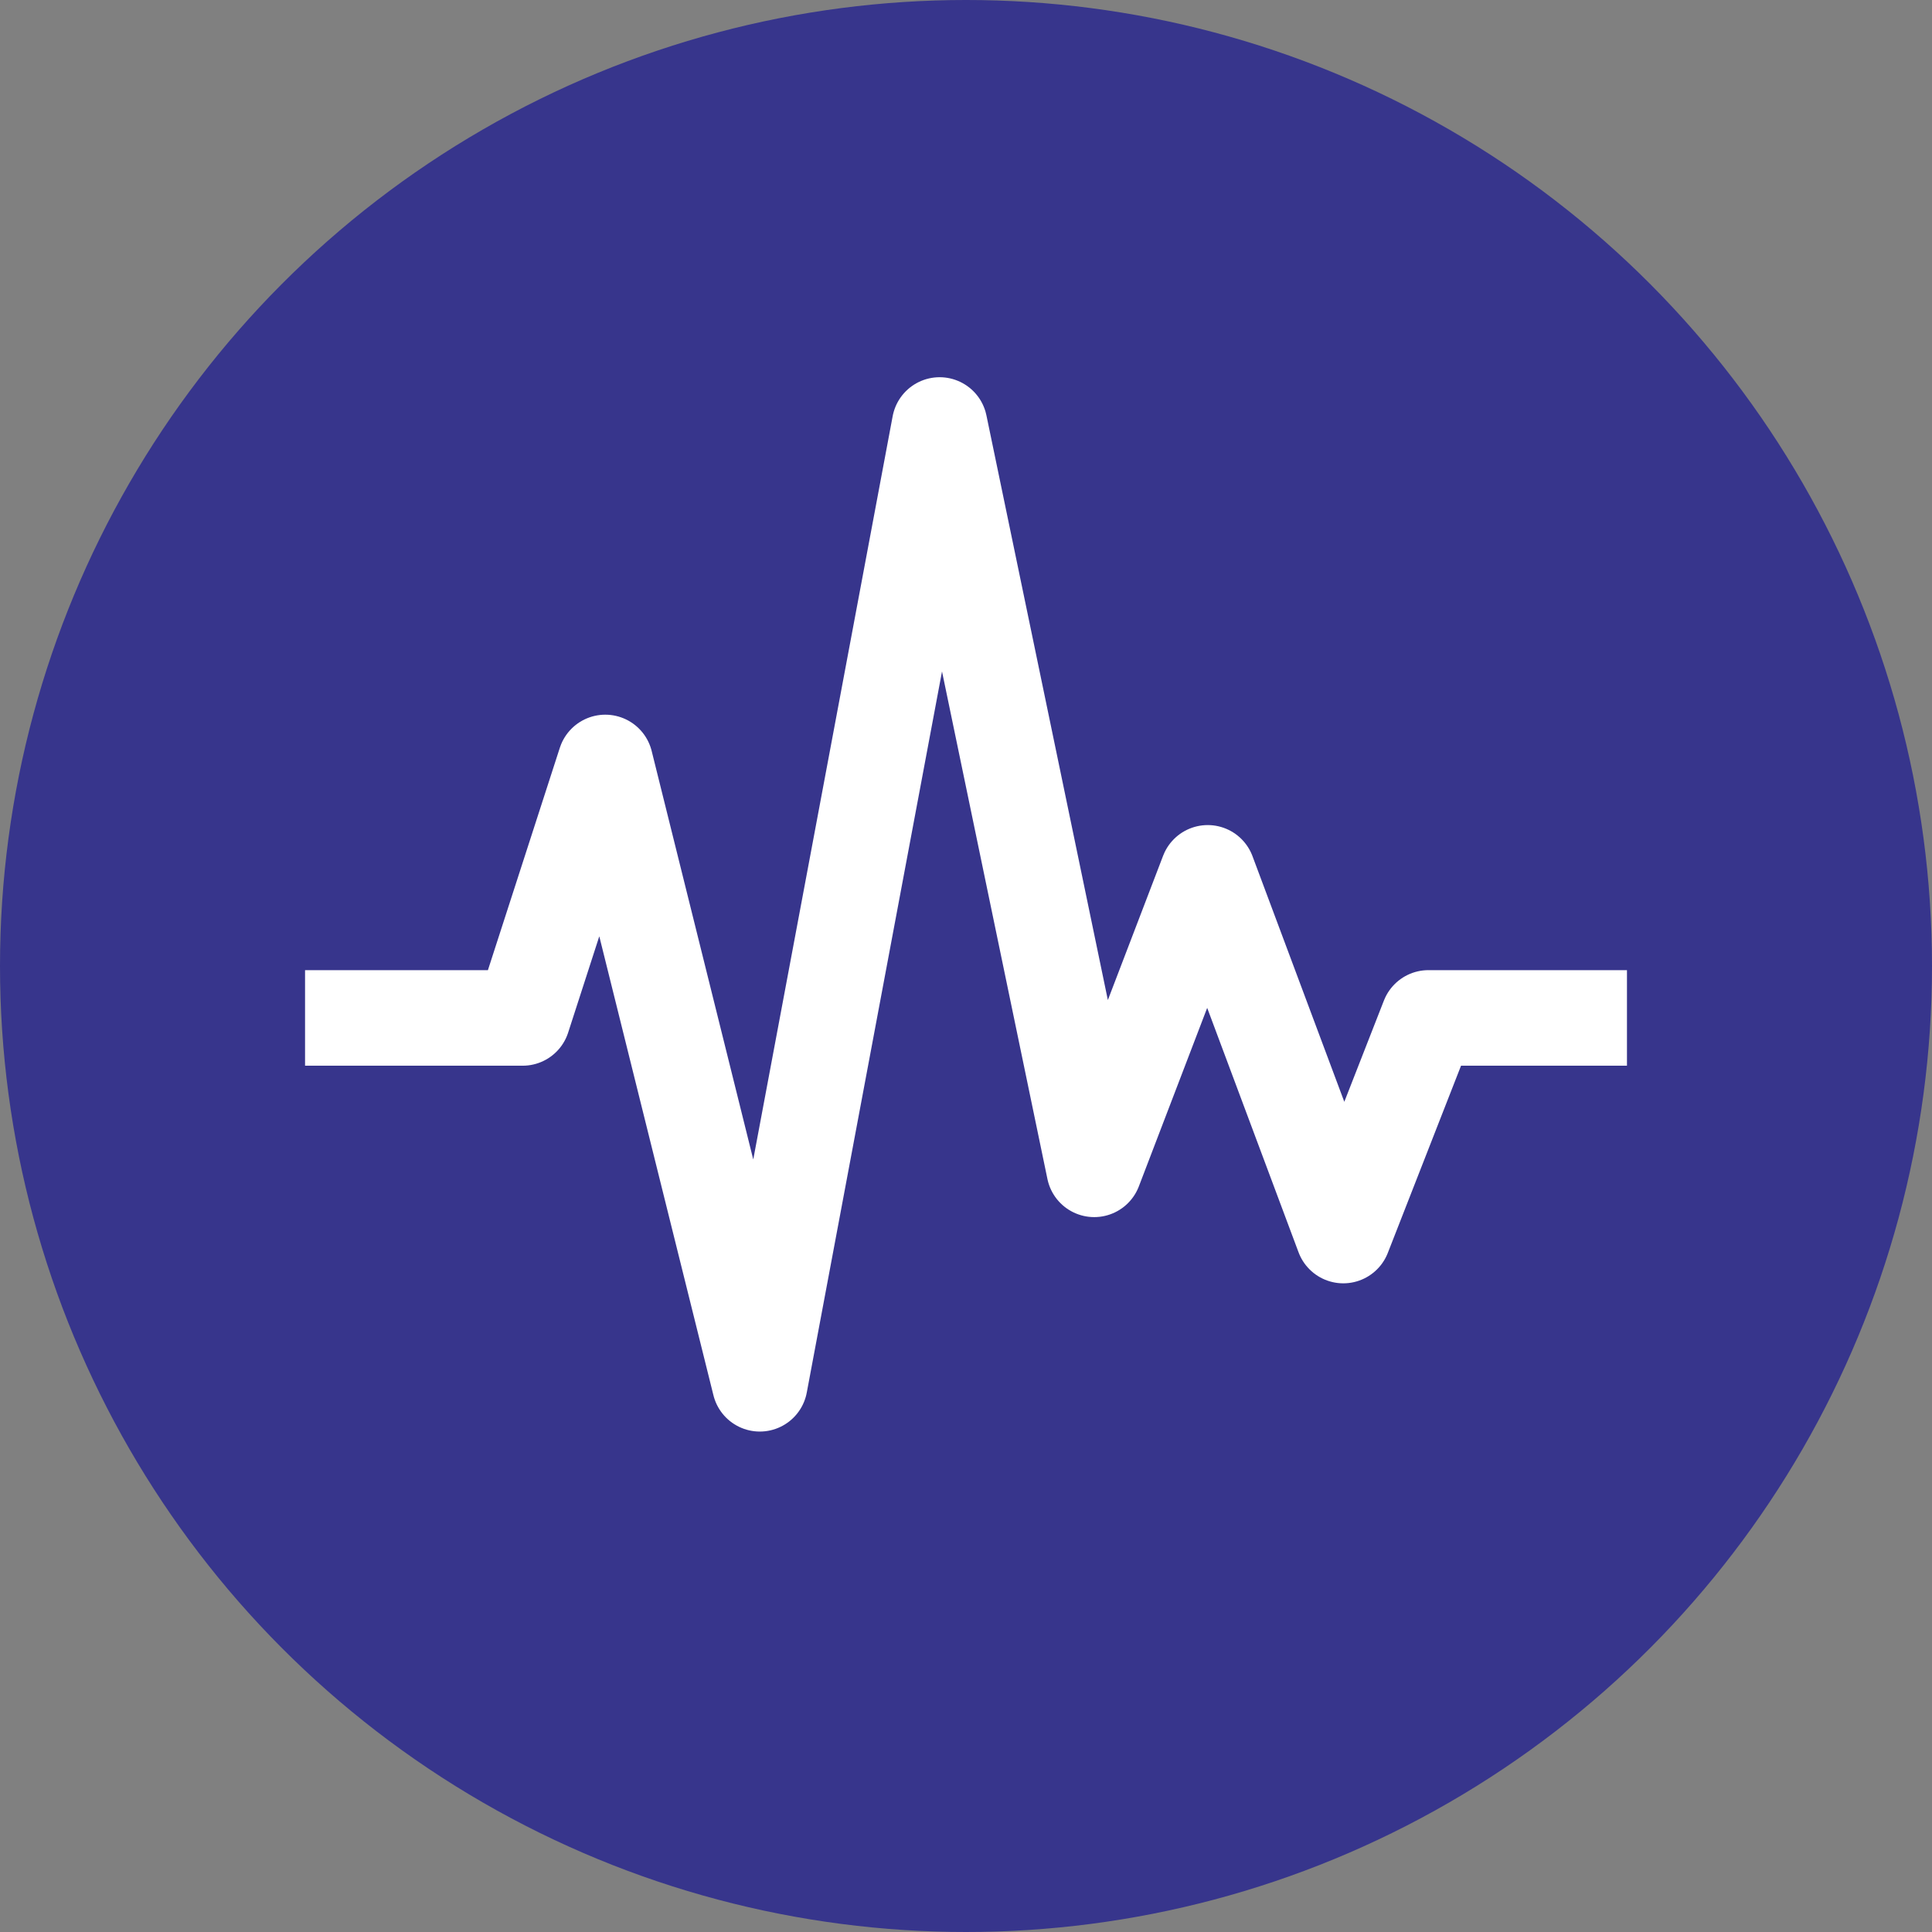 <?xml version="1.0" encoding="UTF-8"?>
<svg xmlns="http://www.w3.org/2000/svg" id="Layer_2" viewBox="0 0 101.092 101.092">
  <rect x="0" y="0" width="101.092" height="101.092" fill="#808080" stroke="none"/>
  <defs>
    <style>.cls-1{fill:#37358c;}.cls-2{fill:none;stroke:#fff;stroke-linejoin:round;stroke-width:5px;}</style>
  </defs>
  <g id="Layer_1-2">
    <circle class="cls-1" cx="50.546" cy="50.546" r="50.546"></circle>
    <polyline class="cls-2" points="15.962 53.263 27.349 53.263 31.672 39.896 39.757 72.406 49.166 22.238 57.255 61.185 63.194 45.672 70.288 64.65 74.742 53.263 85.131 53.263"></polyline>
  </g>
</svg>
